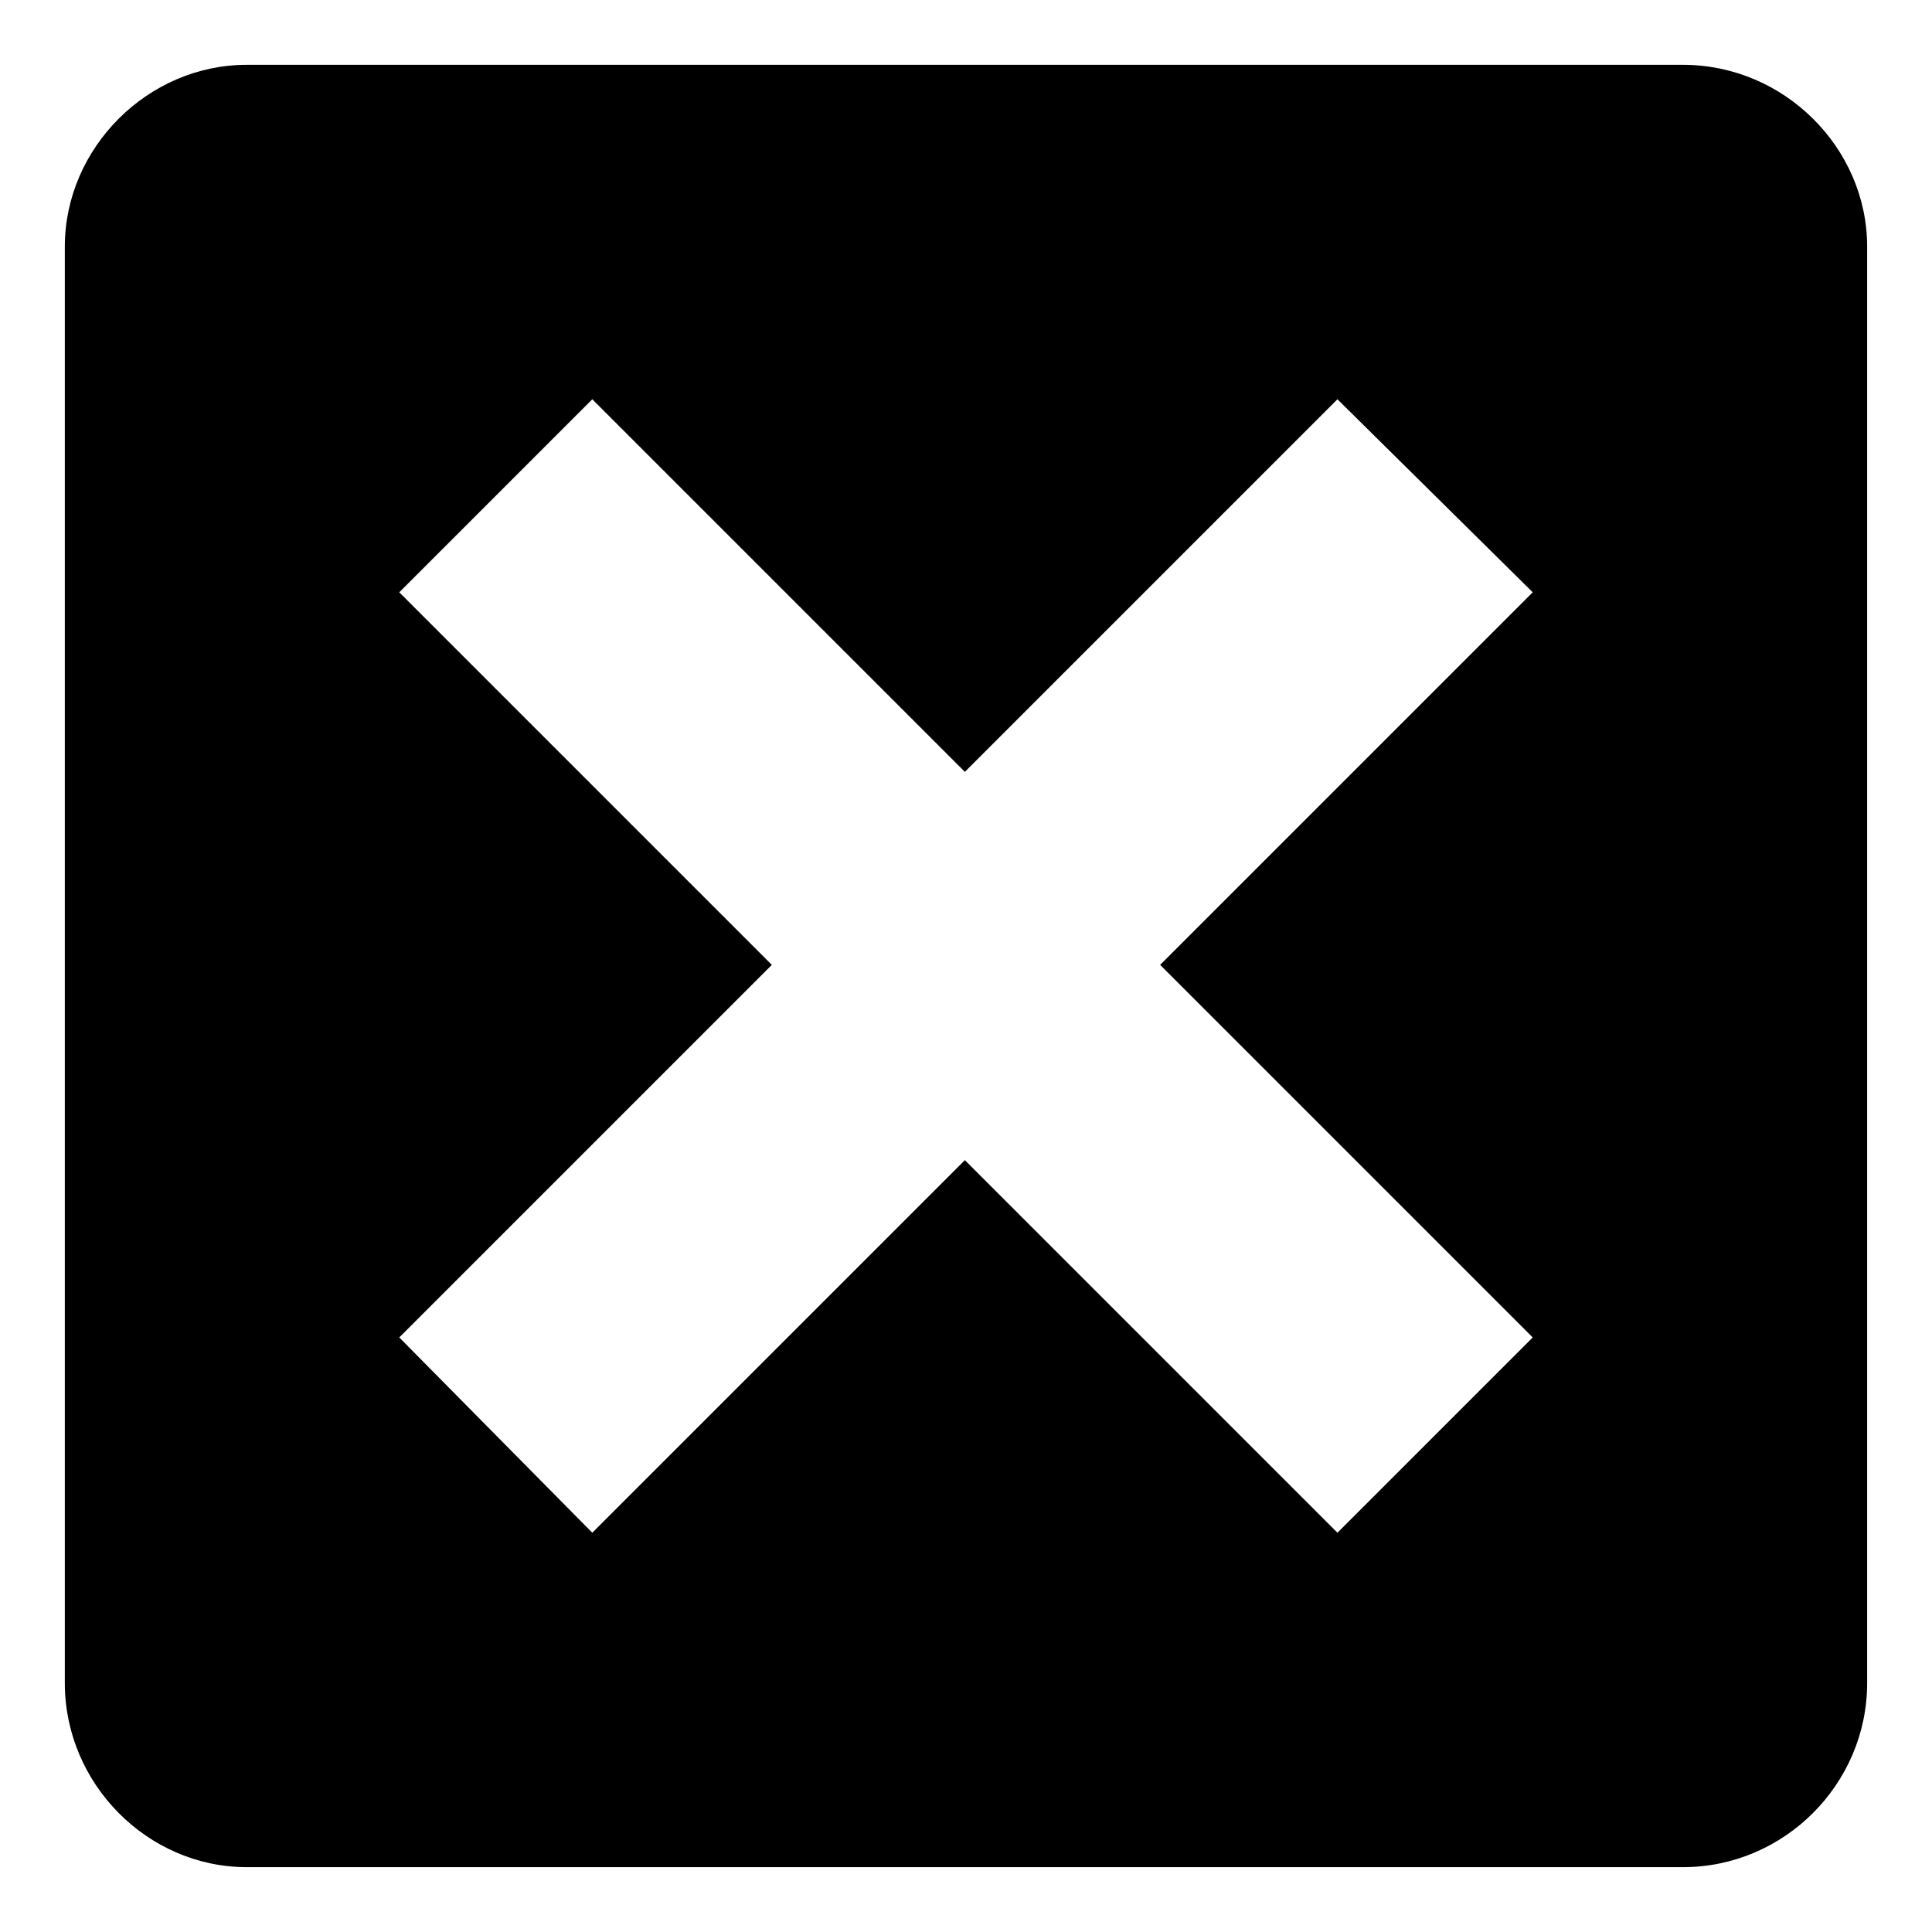 <?xml version="1.0" encoding="UTF-8"?>
<!-- Uploaded to: ICON Repo, www.svgrepo.com, Generator: ICON Repo Mixer Tools -->
<svg fill="#000000" width="800px" height="800px" version="1.1" viewBox="144 144 512 512" xmlns="http://www.w3.org/2000/svg">
 <path d="m209.36 161.18h380.68c26.766 0 48.773 22.008 48.773 48.18v380.68c0 26.766-22.008 48.773-48.773 48.773h-380.68c-26.172 0-48.18-22.008-48.18-48.773v-380.68c0-26.172 22.008-48.18 48.18-48.18zm190.34 187.37 98.738-98.738 51.75 51.152-98.738 98.738 98.738 98.738-51.75 51.75-98.738-98.738-98.738 98.738-51.152-51.75 98.738-98.738-98.738-98.738 51.152-51.152z" fill-rule="evenodd"/>
</svg>